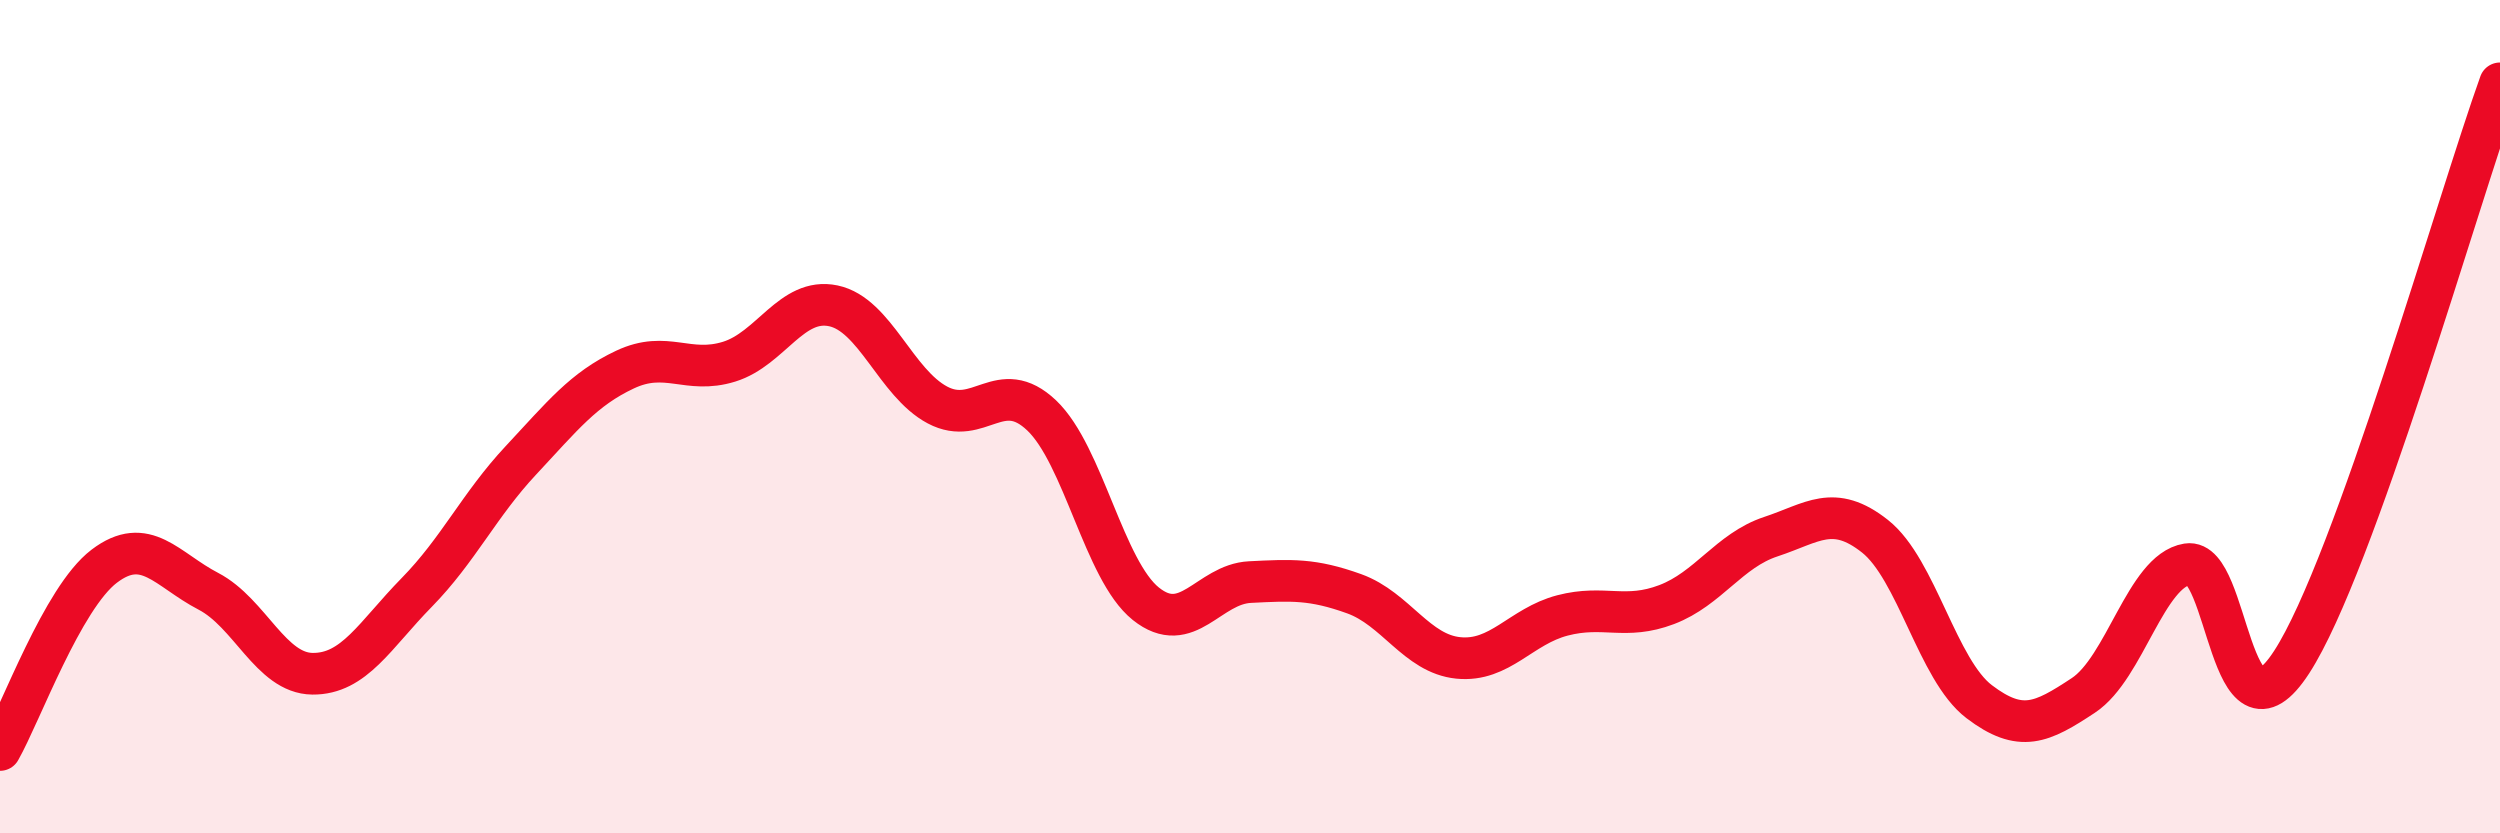 
    <svg width="60" height="20" viewBox="0 0 60 20" xmlns="http://www.w3.org/2000/svg">
      <path
        d="M 0,18 C 0.5,17.12 1.5,14.35 2.5,13.59 C 3.5,12.83 4,13.67 5,14.19 C 6,14.71 6.5,16.16 7.5,16.17 C 8.5,16.18 9,15.24 10,14.22 C 11,13.2 11.5,12.12 12.5,11.05 C 13.5,9.98 14,9.34 15,8.87 C 16,8.4 16.5,8.99 17.5,8.68 C 18.5,8.37 19,7.13 20,7.34 C 21,7.55 21.5,9.19 22.5,9.72 C 23.5,10.25 24,9.02 25,9.97 C 26,10.92 26.5,13.69 27.5,14.49 C 28.5,15.29 29,14.02 30,13.97 C 31,13.92 31.5,13.89 32.5,14.25 C 33.5,14.61 34,15.69 35,15.79 C 36,15.89 36.5,15.03 37.5,14.77 C 38.5,14.51 39,14.89 40,14.51 C 41,14.13 41.5,13.21 42.5,12.88 C 43.5,12.55 44,12.08 45,12.87 C 46,13.66 46.5,16.08 47.5,16.84 C 48.5,17.6 49,17.35 50,16.69 C 51,16.03 51.5,13.7 52.5,13.54 C 53.5,13.38 53.5,18.2 55,15.89 C 56.5,13.58 59,4.78 60,2L60 20L0 20Z"
        fill="#EB0A25"
        opacity="0.1"
        stroke-linecap="round"
        stroke-linejoin="round"
      />
      <path
        d="M 0,18 C 0.5,17.12 1.5,14.35 2.5,13.59 C 3.5,12.83 4,13.67 5,14.19 C 6,14.71 6.5,16.16 7.5,16.17 C 8.5,16.18 9,15.24 10,14.22 C 11,13.2 11.5,12.12 12.5,11.05 C 13.5,9.98 14,9.34 15,8.87 C 16,8.4 16.5,8.99 17.5,8.68 C 18.5,8.37 19,7.13 20,7.34 C 21,7.55 21.5,9.19 22.5,9.72 C 23.5,10.25 24,9.02 25,9.97 C 26,10.92 26.5,13.69 27.5,14.49 C 28.5,15.29 29,14.02 30,13.97 C 31,13.92 31.5,13.89 32.5,14.25 C 33.5,14.61 34,15.69 35,15.79 C 36,15.89 36.5,15.03 37.5,14.77 C 38.5,14.51 39,14.89 40,14.51 C 41,14.13 41.5,13.21 42.5,12.88 C 43.5,12.55 44,12.08 45,12.87 C 46,13.66 46.5,16.08 47.5,16.84 C 48.5,17.6 49,17.35 50,16.69 C 51,16.03 51.5,13.7 52.5,13.54 C 53.5,13.38 53.5,18.2 55,15.89 C 56.5,13.58 59,4.78 60,2"
        stroke="#EB0A25"
        stroke-width="1"
        fill="none"
        stroke-linecap="round"
        stroke-linejoin="round"
      />
    </svg>
  